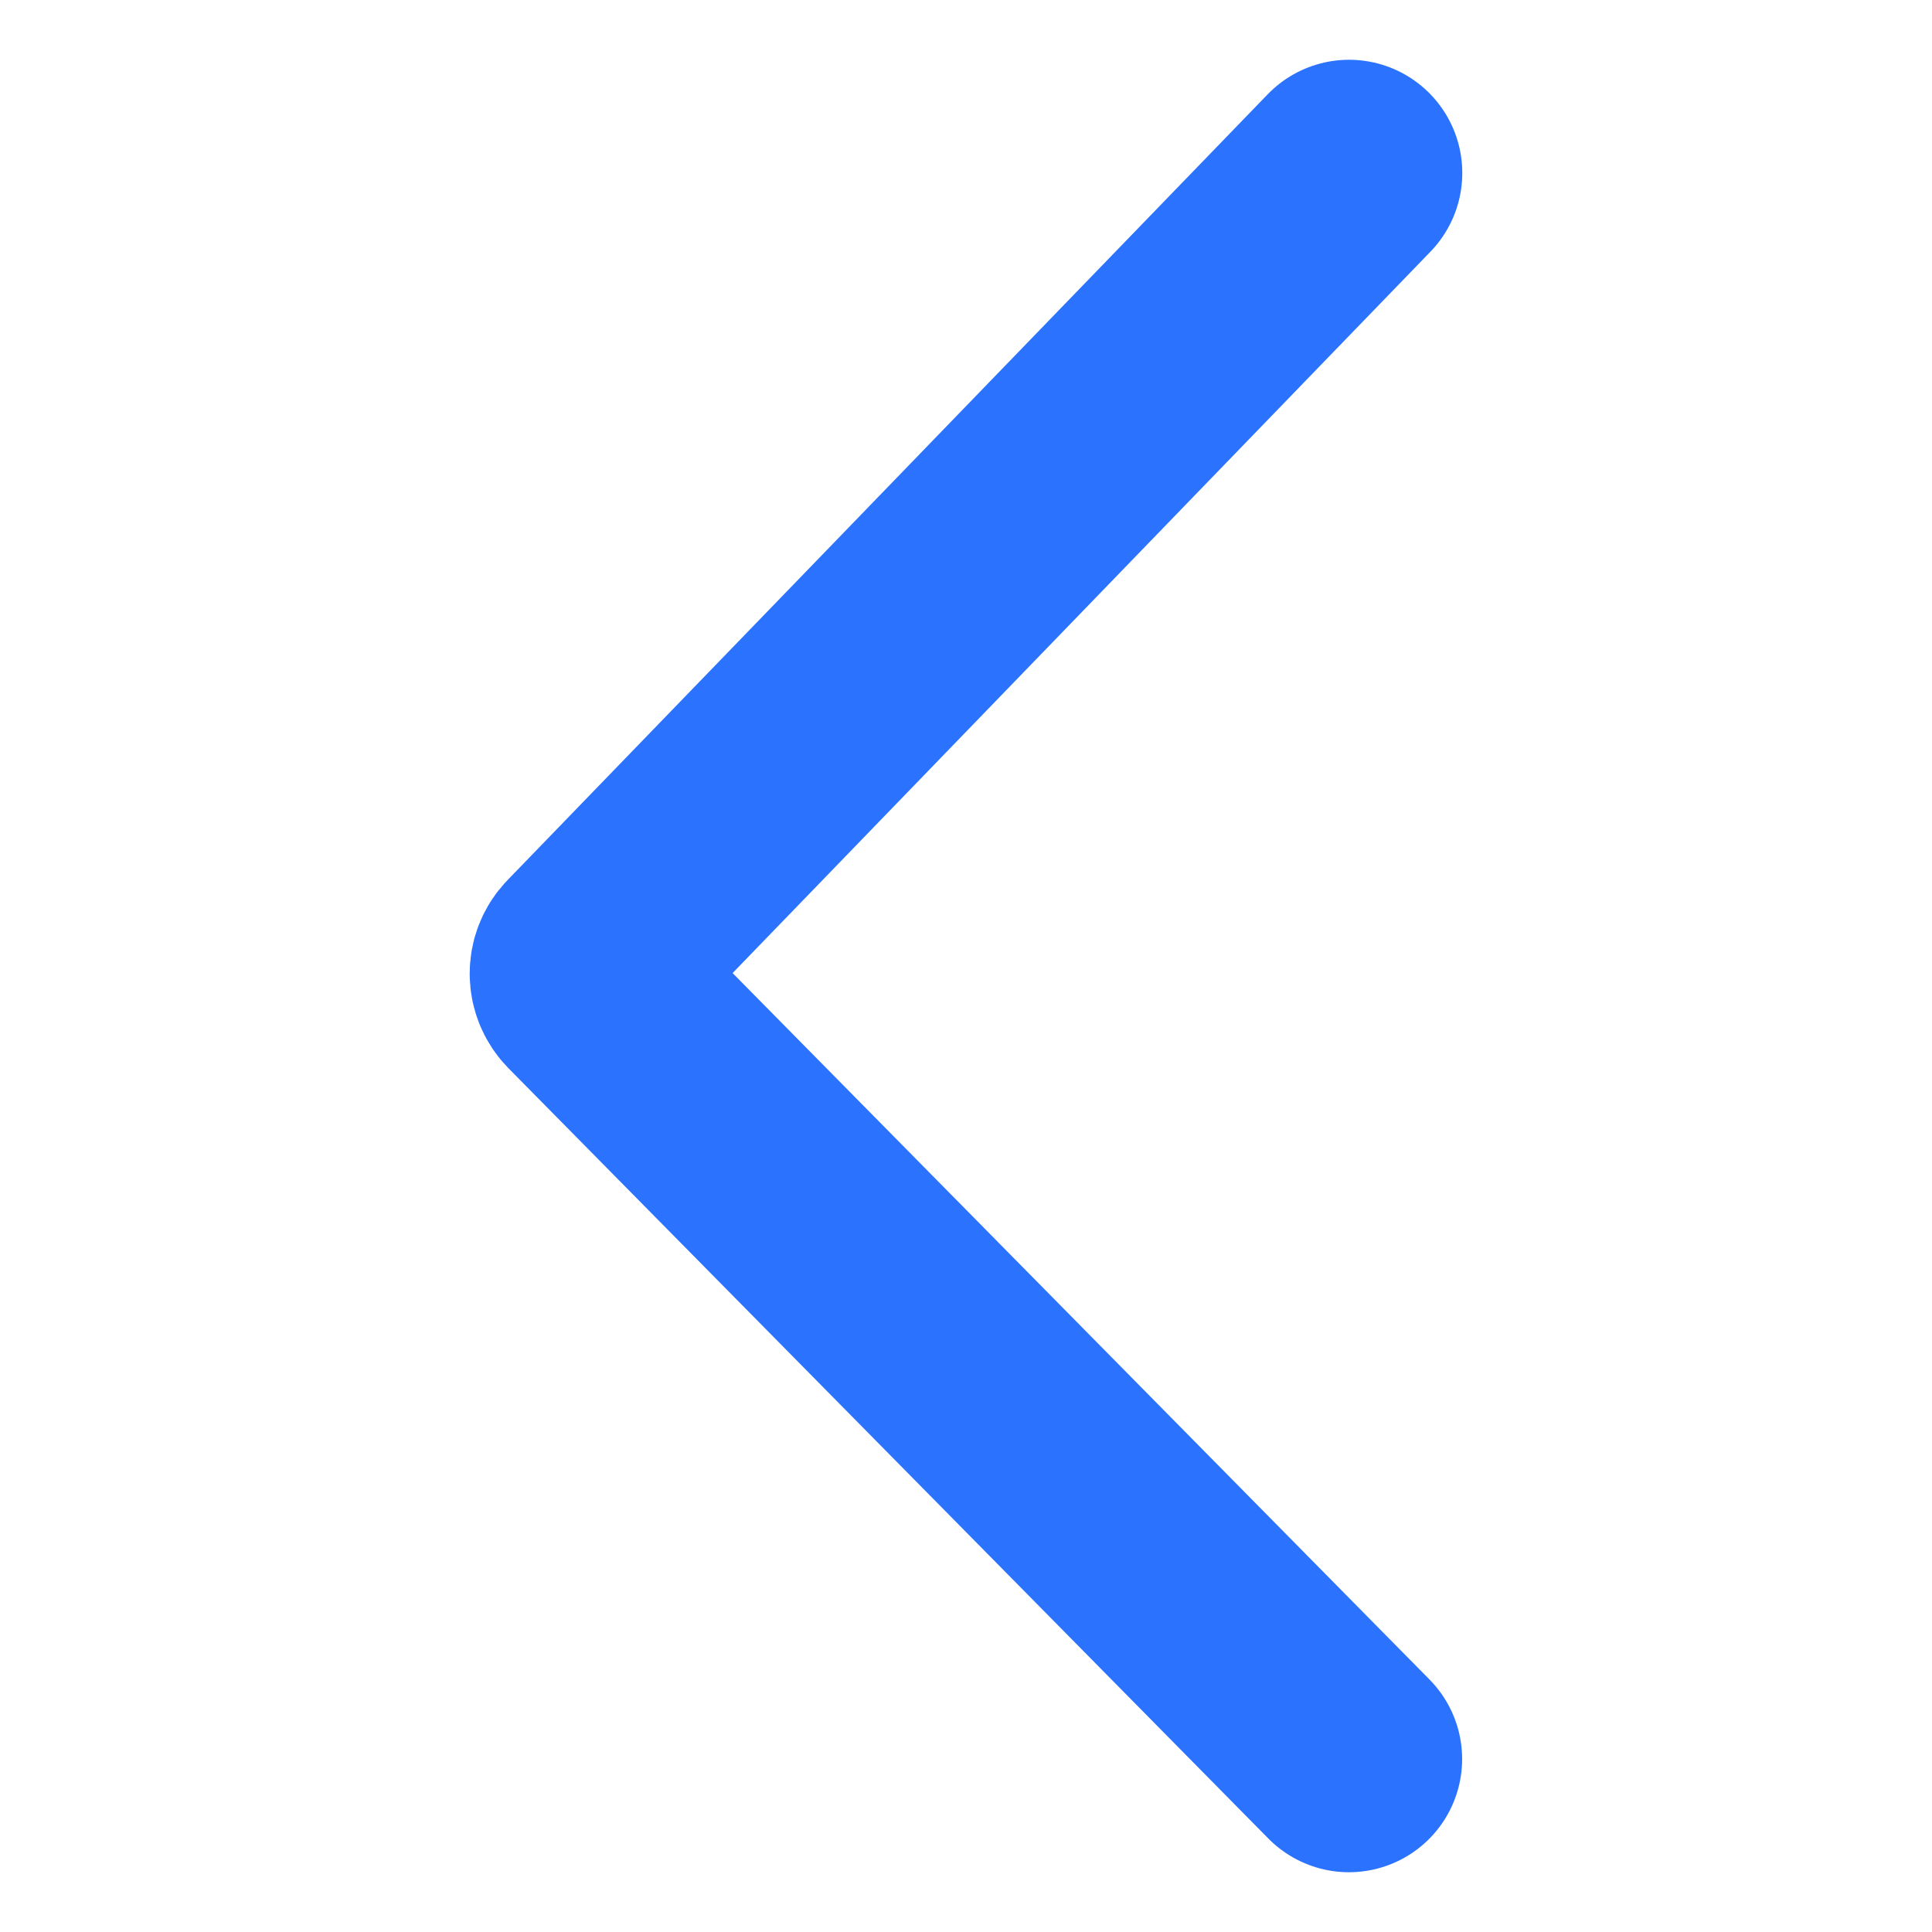 <svg xmlns="http://www.w3.org/2000/svg" data-name="Layer 1" viewBox="0 0 128 128"><path d="M89.38 11.46 39.02 63.52c-.54.55-.53 1.43 0 1.98l50.35 51.04" style="fill:none;stroke:#2b73ff;stroke-linecap:round;stroke-miterlimit:10;stroke-width:15px"/></svg>